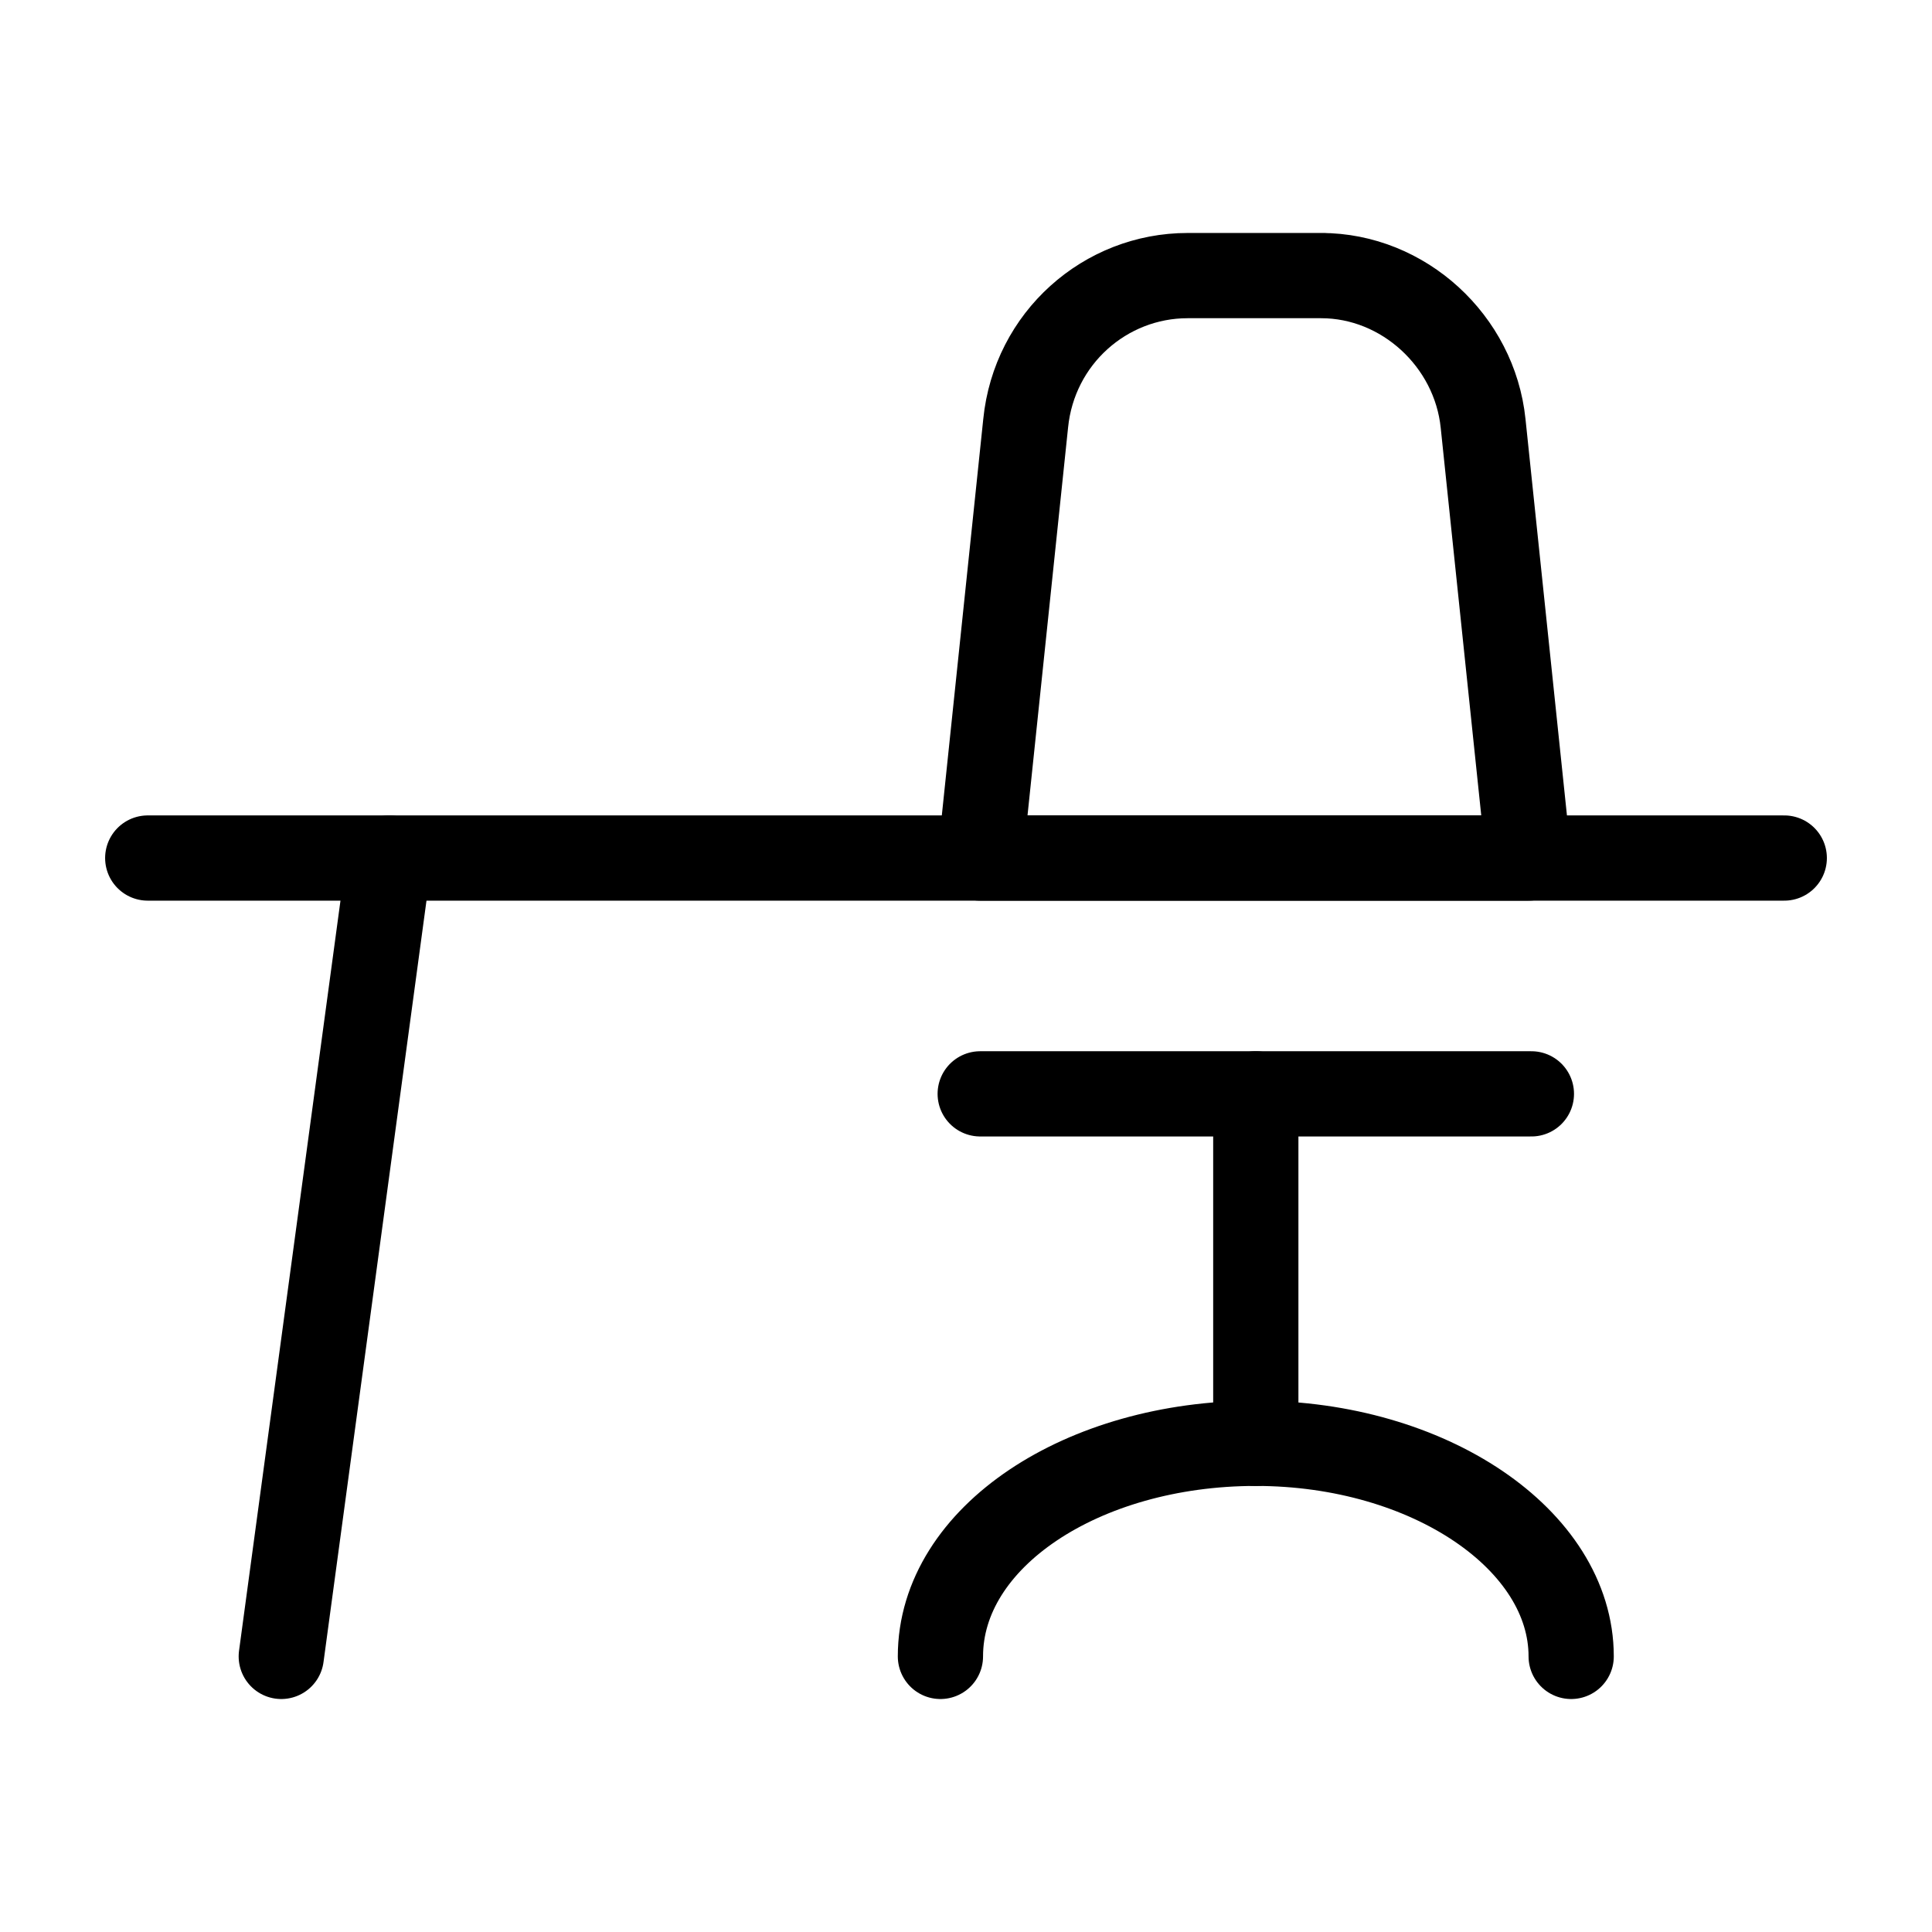 <?xml version="1.0" encoding="UTF-8"?>
<svg id="Laag_1" xmlns="http://www.w3.org/2000/svg" version="1.1" viewBox="0 0 68 68">
  <!-- Generator: Adobe Illustrator 29.3.1, SVG Export Plug-In . SVG Version: 2.1.0 Build 151)  -->
  <defs>
    <style>
      .st0 {
        fill: none;
        stroke: #000;
        stroke-linecap: round;
        stroke-linejoin: round;
        stroke-width: 3px;
      }
    </style>
  </defs>
  <line class="st0" x1="5.2" y1="30.2" x2="62.8" y2="30.2"/>
  <line class="st0" x1="13.7" y1="30.2" x2="9.9" y2="58.3"/>
  <line class="st0" x1="34.5" y1="38.5" x2="53.9" y2="38.5"/>
  <line class="st0" x1="44.2" y1="38.5" x2="44.2" y2="50.8"/>
  <path class="st0" d="M33.1,58.3c0-4.2,5-7.5,11.1-7.5s11.1,3.4,11.1,7.5"/>
  <path class="st0" d="M46.6,9.7h-4.8c-2.9,0-5.4,2.2-5.7,5.2l-1.6,15.3h19.3l-1.6-15.3c-.3-2.9-2.8-5.2-5.7-5.2Z"/>
</svg>